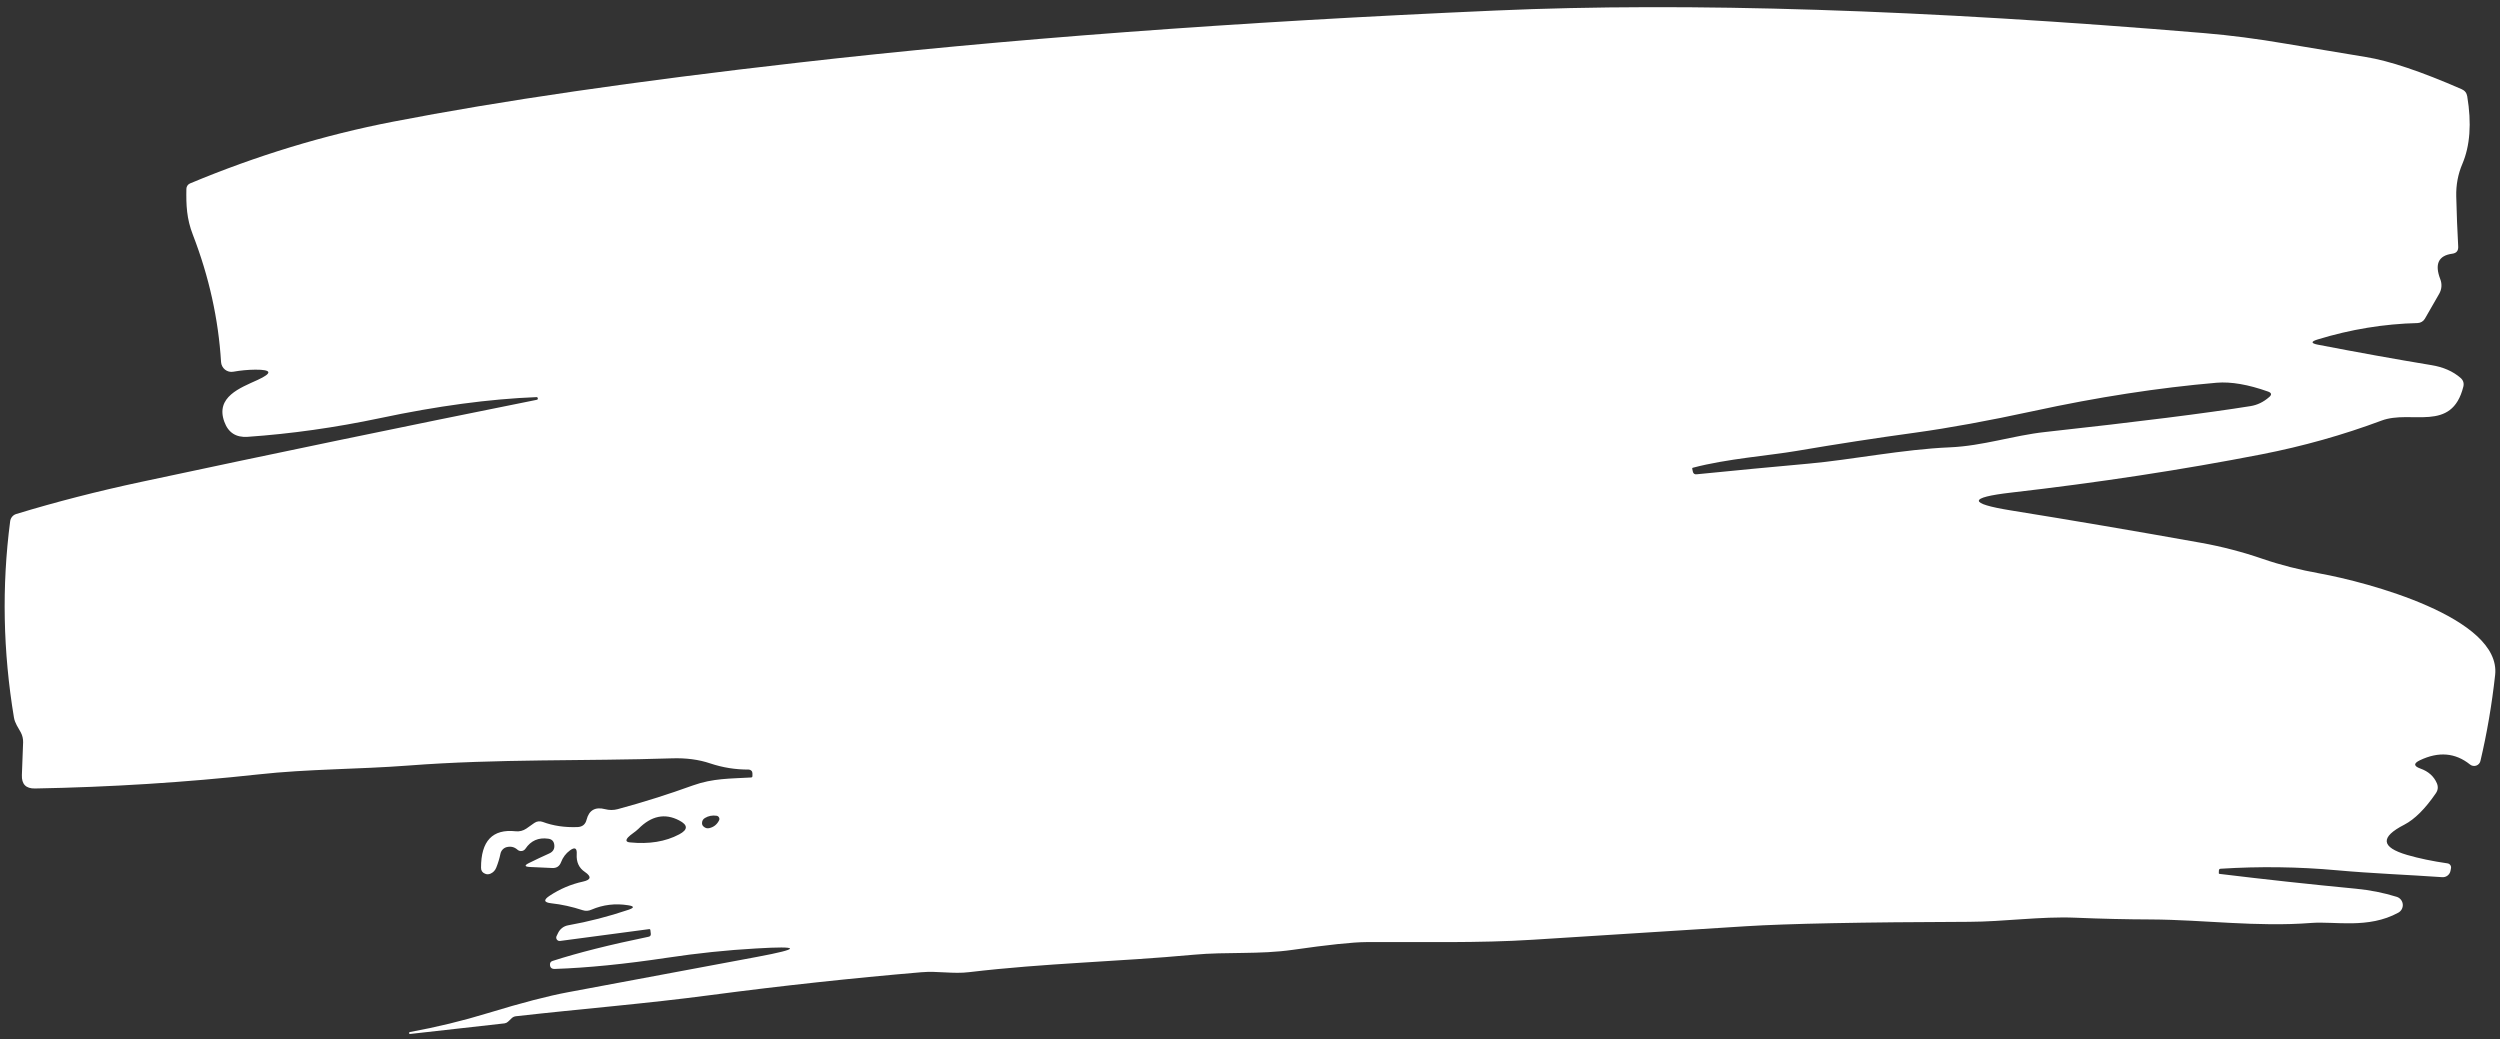 <svg width="243" height="101" viewBox="0 0 243 101" fill="none" xmlns="http://www.w3.org/2000/svg">
<rect x="0" y="0" width="243" height="101" fill="#333333" stroke="none"/>
<path d="M73.477 92.191C70.65 92.351 67.777 92.651 64.857 93.091C60.737 93.711 57.09 94.074 53.917 94.181C53.61 94.188 53.457 94.041 53.457 93.741C53.457 93.568 53.543 93.454 53.717 93.401C56.15 92.614 59.26 91.831 63.047 91.051C63.207 91.018 63.277 90.918 63.257 90.751L63.217 90.401C63.203 90.334 63.163 90.304 63.097 90.311L54.437 91.461C54.378 91.469 54.318 91.46 54.263 91.437C54.209 91.413 54.162 91.375 54.127 91.327C54.092 91.279 54.071 91.222 54.066 91.163C54.06 91.104 54.071 91.044 54.097 90.991L54.247 90.681C54.34 90.489 54.476 90.322 54.644 90.193C54.813 90.064 55.009 89.978 55.217 89.941C57.197 89.588 59.153 89.084 61.087 88.431C61.673 88.231 61.663 88.084 61.057 87.991C59.81 87.791 58.62 87.934 57.487 88.421C57.207 88.548 56.923 88.564 56.637 88.471C55.597 88.131 54.583 87.908 53.597 87.801C52.863 87.721 52.803 87.478 53.417 87.071C54.423 86.404 55.507 85.944 56.667 85.691C57.453 85.518 57.513 85.204 56.847 84.751C56.273 84.364 56.01 83.791 56.057 83.031C56.097 82.431 55.877 82.308 55.397 82.661C54.997 82.954 54.707 83.341 54.527 83.821C54.38 84.201 54.103 84.384 53.697 84.371L51.507 84.271C50.98 84.244 50.953 84.114 51.427 83.881C52.087 83.554 52.737 83.248 53.377 82.961C53.757 82.794 53.923 82.514 53.877 82.121C53.837 81.768 53.64 81.568 53.287 81.521C52.34 81.388 51.603 81.711 51.077 82.491C51.035 82.553 50.981 82.606 50.918 82.645C50.855 82.684 50.784 82.71 50.71 82.719C50.636 82.729 50.56 82.722 50.489 82.7C50.418 82.678 50.352 82.641 50.297 82.591C49.997 82.324 49.647 82.241 49.247 82.341C49.099 82.38 48.965 82.459 48.859 82.571C48.753 82.682 48.68 82.82 48.647 82.971C48.553 83.431 48.417 83.884 48.237 84.331C48.13 84.604 47.943 84.801 47.677 84.921C47.49 85.001 47.31 85.001 47.137 84.921C46.883 84.814 46.757 84.624 46.757 84.351C46.75 81.738 47.873 80.554 50.127 80.801C50.489 80.84 50.853 80.747 51.157 80.541L51.937 79.991C52.054 79.908 52.19 79.856 52.333 79.838C52.476 79.821 52.622 79.839 52.757 79.891C53.77 80.271 54.897 80.438 56.137 80.391C56.61 80.371 56.903 80.131 57.017 79.671C57.257 78.744 57.857 78.404 58.817 78.651C59.223 78.758 59.63 78.758 60.037 78.651C62.523 77.978 64.963 77.208 67.357 76.341C69.317 75.641 70.967 75.691 73.007 75.571C73.093 75.564 73.137 75.518 73.137 75.431V75.171C73.138 75.123 73.129 75.075 73.112 75.03C73.094 74.985 73.067 74.945 73.032 74.91C72.998 74.876 72.956 74.848 72.911 74.829C72.865 74.811 72.816 74.801 72.767 74.801C71.487 74.808 70.24 74.608 69.027 74.201C67.927 73.828 66.683 73.664 65.297 73.711C56.927 73.991 48.387 73.741 39.687 74.411C34.837 74.781 29.927 74.741 25.127 75.271C17.993 76.051 10.753 76.508 3.407 76.641C2.52 76.661 2.093 76.224 2.127 75.331L2.247 72.151C2.253 71.811 2.18 71.494 2.027 71.201C1.767 70.721 1.447 70.291 1.357 69.751C0.29 63.331 0.167 56.971 0.987 50.671C1.008 50.507 1.074 50.352 1.179 50.226C1.284 50.1 1.422 50.008 1.577 49.961C5.43 48.788 9.477 47.748 13.717 46.841C26.517 44.101 39.337 41.441 52.177 38.861C52.25 38.848 52.283 38.801 52.277 38.721C52.263 38.634 52.217 38.594 52.137 38.601C47.57 38.781 42.507 39.461 36.947 40.641C32.587 41.561 28.29 42.168 24.057 42.461C22.937 42.534 22.187 42.048 21.807 41.001C20.917 38.581 23.357 37.701 25.037 36.931C26.503 36.258 26.43 35.924 24.817 35.931C24.103 35.938 23.39 36.004 22.677 36.131C22.537 36.157 22.392 36.152 22.254 36.117C22.116 36.083 21.986 36.019 21.873 35.93C21.761 35.841 21.669 35.73 21.602 35.602C21.535 35.475 21.496 35.335 21.487 35.191C21.233 31.018 20.32 26.894 18.747 22.821C18.137 21.251 18.087 19.931 18.117 18.351C18.119 18.241 18.153 18.134 18.215 18.041C18.277 17.949 18.364 17.876 18.467 17.831C24.94 15.124 31.513 13.124 38.187 11.831C48.573 9.811 61.73 7.894 77.657 6.081C97.503 3.814 120.093 2.128 145.427 1.021C164.06 0.201 187.01 0.934 214.277 3.221C216.757 3.428 219.38 3.768 222.147 4.241C224.673 4.668 227.277 5.101 229.957 5.541C232.237 5.908 235.343 6.951 239.277 8.671C239.583 8.804 239.763 9.038 239.817 9.371C240.25 11.991 240.09 14.181 239.337 15.941C238.917 16.928 238.72 17.978 238.747 19.091C238.787 20.784 238.85 22.404 238.937 23.951C238.963 24.371 238.77 24.608 238.357 24.661C237.017 24.841 236.63 25.668 237.197 27.141C237.287 27.372 237.324 27.62 237.305 27.866C237.286 28.112 237.211 28.349 237.087 28.561L235.697 30.981C235.626 31.103 235.525 31.206 235.403 31.279C235.28 31.353 235.141 31.395 234.997 31.401C231.717 31.481 228.47 32.014 225.257 33.001C224.61 33.201 224.62 33.368 225.287 33.501C229.187 34.254 232.87 34.918 236.337 35.491C237.49 35.678 238.437 36.094 239.177 36.741C239.43 36.968 239.517 37.248 239.437 37.581C238.307 42.101 234.377 39.801 231.487 40.881C227.74 42.281 223.853 43.374 219.827 44.161C212.133 45.661 204.017 46.901 195.477 47.881C191.31 48.361 191.3 48.938 195.447 49.611C201.36 50.564 207.523 51.614 213.937 52.761C215.977 53.128 217.983 53.651 219.957 54.331C221.643 54.911 223.5 55.384 225.527 55.751C229.957 56.551 243.147 60.001 242.527 65.611C242.207 68.504 241.73 71.291 241.097 73.971C241.072 74.074 241.021 74.17 240.949 74.248C240.877 74.327 240.786 74.385 240.685 74.419C240.585 74.453 240.477 74.461 240.372 74.442C240.267 74.423 240.169 74.378 240.087 74.311C238.66 73.164 237.033 73.028 235.207 73.901C234.587 74.201 234.603 74.468 235.257 74.701C236.043 74.981 236.58 75.461 236.867 76.141C237.007 76.481 236.973 76.801 236.767 77.101C235.733 78.614 234.71 79.634 233.697 80.161C231.33 81.374 231.423 82.354 233.977 83.101C235.123 83.434 236.433 83.708 237.907 83.921C237.96 83.929 238.01 83.948 238.056 83.977C238.101 84.005 238.14 84.042 238.171 84.086C238.202 84.13 238.224 84.18 238.235 84.232C238.246 84.284 238.247 84.338 238.237 84.391L238.187 84.651C238.151 84.833 238.049 84.995 237.902 85.107C237.755 85.22 237.572 85.274 237.387 85.261C233.937 85.021 230.577 84.901 227.157 84.591C223.41 84.251 219.64 84.201 215.847 84.441C215.74 84.448 215.683 84.504 215.677 84.611L215.667 84.871C215.667 84.911 215.687 84.934 215.727 84.941C220.167 85.481 224.583 85.961 228.977 86.381C230.37 86.514 231.697 86.778 232.957 87.171C233.115 87.219 233.255 87.313 233.36 87.44C233.466 87.568 233.531 87.723 233.548 87.888C233.565 88.052 233.533 88.218 233.457 88.365C233.38 88.511 233.262 88.631 233.117 88.711C230.197 90.311 226.937 89.531 224.647 89.711C219.327 90.121 214.287 89.401 209.067 89.371C206.713 89.364 204.267 89.308 201.727 89.201C198.357 89.061 194.787 89.591 191.377 89.601C180.963 89.634 173.733 89.778 169.687 90.031C162.933 90.451 156.043 90.888 149.017 91.341C143.717 91.681 138.147 91.541 132.817 91.571C131.49 91.578 129.11 91.828 125.677 92.321C122.417 92.791 119.247 92.501 116.007 92.801C108.547 93.491 101.647 93.611 94.227 94.491C92.617 94.691 91.177 94.361 89.557 94.501C82.743 95.081 75.947 95.818 69.167 96.711C62.797 97.561 56.477 98.061 50.127 98.781C49.99 98.8 49.861 98.859 49.757 98.951L49.377 99.311C49.283 99.398 49.173 99.451 49.047 99.471L39.867 100.501C39.842 100.506 39.817 100.501 39.797 100.487C39.778 100.473 39.765 100.451 39.763 100.426C39.76 100.401 39.767 100.374 39.783 100.353C39.799 100.331 39.822 100.316 39.847 100.311C42.42 99.844 44.96 99.228 47.467 98.461C50.7 97.474 53.287 96.801 55.227 96.441C62.047 95.174 68.163 94.031 73.577 93.011C77.89 92.204 77.857 91.931 73.477 92.191ZM174.617 43.831C171.997 44.281 167.837 44.591 164.557 45.461C164.497 45.474 164.473 45.511 164.487 45.571L164.537 45.811C164.577 46.031 164.703 46.128 164.917 46.101C168.643 45.728 172.287 45.381 175.847 45.061C179.947 44.691 184.987 43.671 189.527 43.481C192.757 43.341 195.677 42.331 198.787 41.991C207.827 40.998 214.487 40.158 218.767 39.471C219.42 39.364 220.017 39.074 220.557 38.601C220.837 38.368 220.803 38.188 220.457 38.061C218.523 37.374 216.86 37.088 215.467 37.201C209.8 37.688 203.867 38.604 197.667 39.951C193.293 40.898 189.467 41.598 186.187 42.051C182.387 42.571 178.53 43.164 174.617 43.831ZM62.057 80.561C61.747 80.871 61.287 81.121 61.037 81.401C60.79 81.688 60.857 81.848 61.237 81.881C63.09 82.068 64.683 81.808 66.017 81.101C66.883 80.641 66.88 80.188 66.007 79.741C64.627 79.021 63.31 79.294 62.057 80.561ZM68.957 80.491C69.377 80.391 69.687 80.144 69.887 79.751C69.911 79.708 69.924 79.659 69.925 79.609C69.927 79.56 69.915 79.51 69.893 79.465C69.87 79.42 69.837 79.381 69.796 79.35C69.755 79.32 69.707 79.3 69.657 79.291C69.237 79.231 68.857 79.304 68.517 79.511C68.337 79.618 68.243 79.778 68.237 79.991C68.23 80.131 68.28 80.248 68.387 80.341C68.553 80.494 68.743 80.544 68.957 80.491Z" fill="white"/>
</svg>
